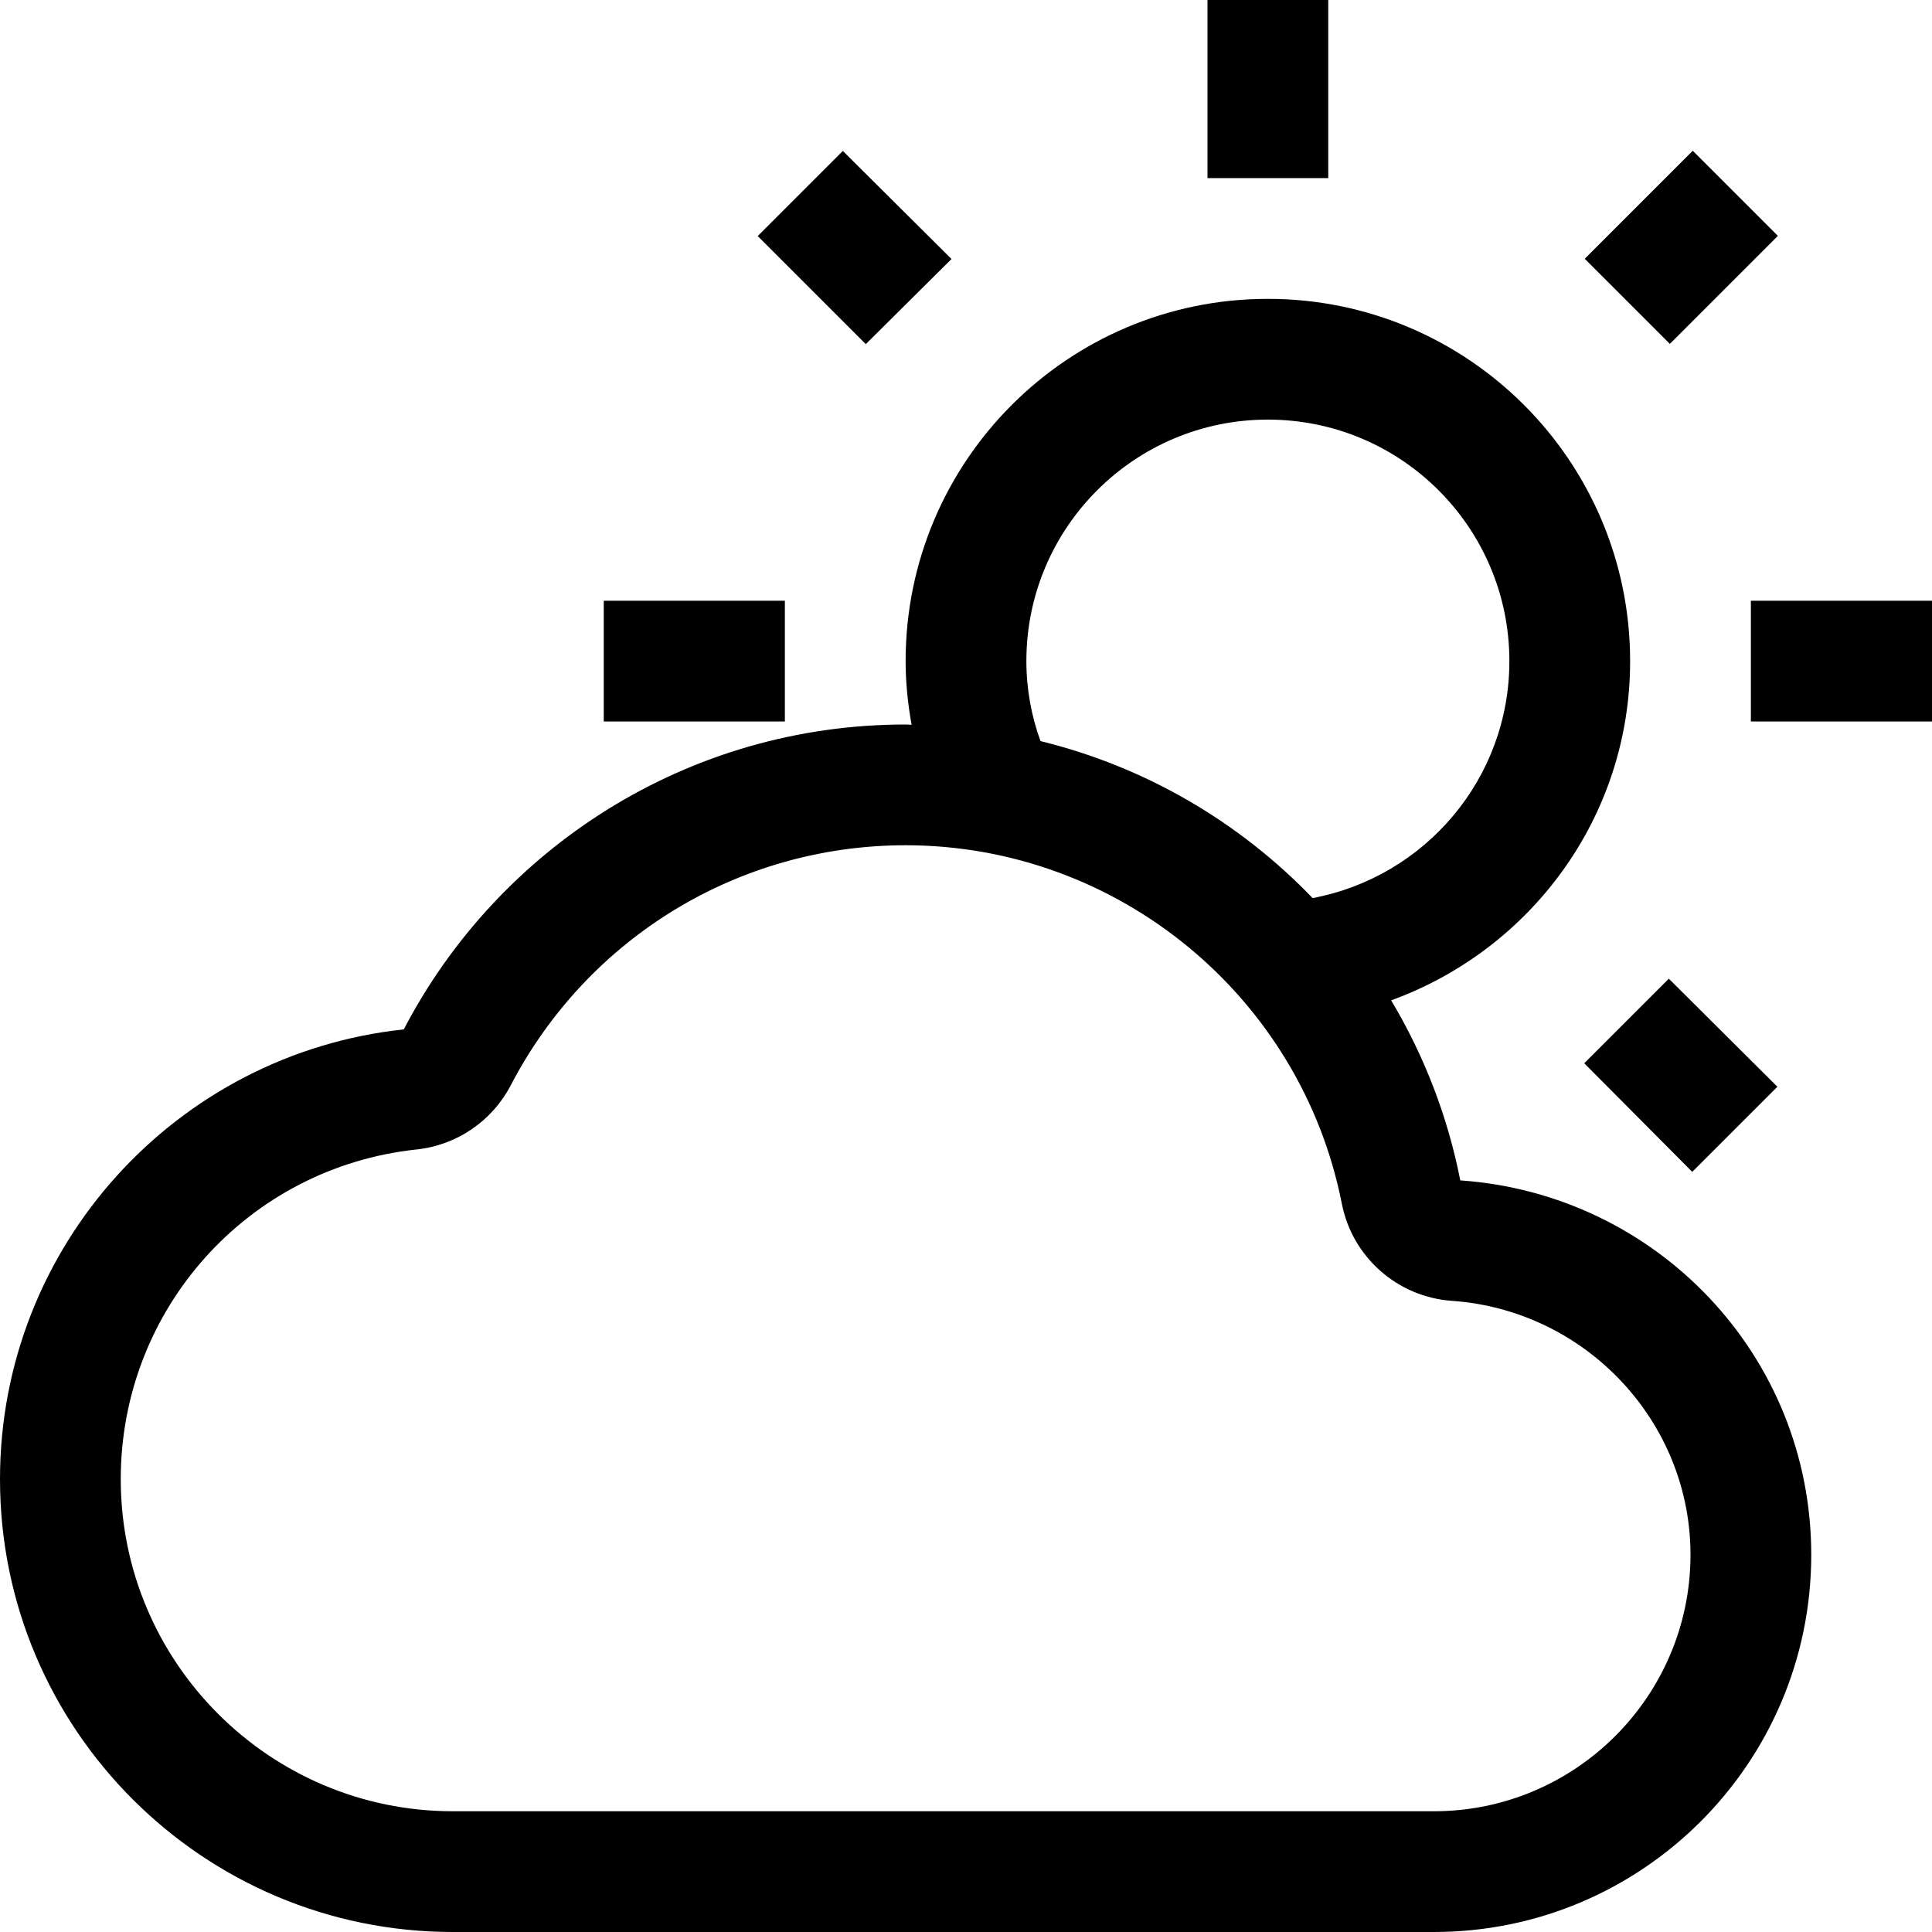 <svg xmlns="http://www.w3.org/2000/svg" xmlns:xlink="http://www.w3.org/1999/xlink" x="0px" y="0px" width="32px" height="32px" viewBox="0 0 32 32" xml:space="preserve"><g id="_x33_2_x2A_32" display="none">	<rect display="inline" width="32" height="31.999"></rect></g><g id="xsalto" display="none">	<g display="inline">		<path fill="#1A171B" d="M6.878,19.073l-1.524-2.131l1.376-1.999c0.098-0.164,0.115-0.344,0.049-0.508   c-0.065-0.164-0.196-0.295-0.377-0.344l-1.262-0.328c-0.049-0.017-0.098-0.033-0.147-0.033c-0.18,0-0.344,0.099-0.458,0.246   L3.47,15.599l-0.065,0.099l-1.196-1.721C2.11,13.829,1.946,13.73,1.766,13.73c-0.065,0-0.131,0.017-0.197,0.033l-1.196,0.442   c-0.164,0.049-0.295,0.18-0.344,0.344c-0.049,0.164-0.033,0.344,0.066,0.492l1.524,2.13l-1.376,1.999   c-0.099,0.147-0.115,0.345-0.049,0.508c0.065,0.164,0.197,0.295,0.377,0.345l1.262,0.327c0.049,0.017,0.098,0.017,0.147,0.017   c0.18,0,0.344-0.082,0.459-0.246l1.065-1.605l0.066-0.099l1.196,1.721c0.099,0.147,0.262,0.229,0.443,0.229   c0.065,0,0.131,0,0.196-0.032L6.6,19.908c0.164-0.049,0.295-0.18,0.344-0.344S6.977,19.221,6.878,19.073z M3.044,18.221   l-1.065,1.605L0.7,19.482l1.59-2.327l-1.737-2.441l1.213-0.426l1.278,1.852l0.655,0.934l0.033,0.099L3.044,18.221z"></path>		<g>			<path fill="#1A171B" d="M8.255,18.417c0.41,0.427,0.803,0.656,1.409,0.656c0.492,0,0.852-0.328,0.852-0.64    c0-1.098-3.048-0.377-3.048-2.736c0-1.262,1.114-1.901,2.261-1.901c0.869,0,1.704,0.36,2.278,1.016l-1,0.885    c-0.312-0.328-0.688-0.606-1.164-0.606c-0.459,0-0.737,0.164-0.737,0.639c0,1,3.048,0.311,3.048,2.589    c0,1.409-1.278,2.031-2.54,2.031c-0.852,0-1.737-0.327-2.311-0.982L8.255,18.417z"></path>			<path fill="#1A171B" d="M13.744,13.96c0.574-0.098,1.18-0.164,1.786-0.164c1.098,0,2.31,0.492,2.31,1.737v4.769h-1.408v-0.524    c-0.426,0.36-0.967,0.573-1.54,0.573c-1.311,0-2.327-0.753-2.327-2.163c0-1.13,0.934-2.113,2.081-2.113    c0.672,0,1.114,0.114,1.704,0.426c0.017-0.147,0.033-0.262,0.033-0.426c0-0.836-0.606-0.983-1.311-0.983    c-0.606,0-1.196,0.147-1.753,0.36L13.744,13.96z M15.235,19.073c0.541,0,1.131-0.328,1.131-0.886c0-0.557-0.59-0.885-1.131-0.885    c-0.541,0-1.13,0.328-1.13,0.885C14.105,18.745,14.695,19.073,15.235,19.073z"></path>			<path fill="#1A171B" d="M18.84,20.302v-8.374l1.557-0.295v8.668H18.84z"></path>			<path fill="#1A171B" d="M21.855,12.928l1.541-0.705v1.77h1.393v1.328h-1.393v2.639c0,0.605,0.262,0.982,1.146,0.982    c0.18,0,0.377,0,0.541-0.016l-0.377,1.376c-0.148,0.049-0.41,0.049-0.607,0.049c-1.293,0-2.244-0.688-2.244-2.064V15.32h-0.951    l0.346-1.328h0.605V12.928z"></path>			<path fill="#1A171B" d="M28.574,13.796c1.836,0,3.424,1.425,3.424,3.277c0,1.868-1.588,3.277-3.424,3.277    c-1.818,0-3.426-1.409-3.426-3.277C25.148,15.222,26.756,13.796,28.574,13.796z M28.574,18.941c1.049,0,1.967-0.803,1.967-1.868    c0-1.048-0.918-1.868-1.967-1.868c-1.033,0-1.967,0.819-1.967,1.868C26.607,18.139,27.541,18.941,28.574,18.941z"></path>		</g>	</g></g><g id="videocam" display="none">	<path display="inline" d="M24.889,13.334V7.111c0-0.978-0.8-1.777-1.777-1.777H1.778C0.8,5.334,0,6.134,0,7.111V24.89  c0,0.978,0.8,1.777,1.778,1.777h21.333c0.978,0,1.777-0.8,1.777-1.777v-6.223L32,25.778V6.223L24.889,13.334z"></path></g><g id="videocam_1_" display="none">	<path display="inline" d="M24.889,13.334V7.111c0-0.978-0.8-1.777-1.777-1.777H1.778C0.8,5.334,0,6.134,0,7.111V24.89  c0,0.978,0.8,1.777,1.778,1.777h21.333c0.978,0,1.777-0.8,1.777-1.777v-6.223L32,25.778V6.223L24.889,13.334z M22.889,24.667H2  V7.334h20.889V24.667z M30,20.95L25.051,16L30,11.051V20.95z"></path></g><g id="weather">	<polygon points="15.76,4.29 13.96,2.5 12.55,3.91 14.34,5.7  "></polygon>	<rect x="10" y="9.95" width="3" height="2"></rect>	<rect x="20" width="2" height="2.95"></rect>	<rect x="26.853" y="2.834" transform="matrix(0.707 0.707 -0.707 0.707 11.056 -18.492)" width="1.994" height="2.531"></rect>	<polygon points="26.24,17.611 28.029,19.41 29.439,18 27.641,16.21  "></polygon>	<rect x="29" y="9.95" width="3" height="2"></rect>	<path d="M24.187,19.551c-0.211-1.072-0.604-2.076-1.145-2.982C25.346,15.732,27,13.543,27,10.95c0-3.313-2.687-6-6-6s-6,2.687-6,6  c0,0.36,0.037,0.712,0.099,1.055C15.065,12.004,15.033,12,15,12c-3.613,0-6.75,2.05-8.312,5.05C2.925,17.451,0,20.639,0,24.5  C0,28.641,3.362,32,7.5,32h16.25C27.2,32,30,29.201,30,25.752C30,22.451,27.438,19.777,24.187,19.551z M17,10.95  c0-2.209,1.791-4,4-4s4,1.791,4,4c0,1.955-1.404,3.577-3.259,3.925c-1.208-1.256-2.759-2.172-4.507-2.6  C17.084,11.862,17,11.417,17,10.95z M23.75,30H7.5C4.467,30,2,27.533,2,24.5c0-2.816,2.105-5.162,4.898-5.461  c0.667-0.07,1.254-0.471,1.562-1.064C9.738,15.523,12.244,14,15,14c3.508,0,6.547,2.497,7.225,5.937  c0.174,0.887,0.922,1.545,1.822,1.609c2.217,0.154,3.953,2,3.953,4.205C28,28.094,26.094,30,23.75,30z"></path></g><g id="skimap" display="none">	<path display="inline" d="M30.255,17.105c-0.035-0.303-0.27-0.606-0.572-0.708l-7.172-2.626c-0.135-0.045-0.282-0.036-0.427-0.011  c-0.517,0.898-0.618,2.099-0.618,2.099l0.311,4.858c-0.012-0.005-0.029-0.006-0.041-0.009l0.438,6.733l-5.386,1.953V20.69  l-1.684-0.07v8.775l-5.389-1.953l0.741-11.583c0,0-0.061-1.188-0.581-2.091c-0.156-0.032-0.316-0.045-0.463,0.003l-7.139,2.626  c-0.303,0.101-0.505,0.371-0.572,0.708l-1.717,13.4c-0.034,0.304,0.067,0.573,0.303,0.776c0.236,0.201,0.539,0.234,0.808,0.167  l7.711-2.491l6.87,2.491c0.201,0.067,0.403,0.067,0.572,0l6.869-2.491l7.711,2.491c0.102,0.034,0.168,0.034,0.27,0.034  c0.201,0,0.404-0.067,0.539-0.201c0.234-0.203,0.369-0.473,0.336-0.776L30.255,17.105z M8.031,27.409l-6.162,1.986l1.481-11.55  l5.421-1.953L8.031,27.409z M23.89,27.409l-0.74-11.516l5.422,1.953l1.482,11.55L23.89,27.409z"></path>	<path display="inline" d="M21.977,7.25c0-3.31-2.689-6-6-6c-3.311,0-6,2.69-6,6c0,4.5,6,11,6,11S21.977,11.75,21.977,7.25z   M13.977,7.25c0-1.1,0.9-2,2-2c1.099,0,2,0.9,2,2s-0.891,2-2,2C14.877,9.25,13.977,8.35,13.977,7.25z"></path></g><g id="snowfall" display="none">	<path display="inline" d="M31.57,13.065l-2.104,0.766l-0.523-0.302l1.6-0.582c0.166-0.061,0.252-0.244,0.191-0.411  c-0.061-0.166-0.244-0.251-0.41-0.191l-2.104,0.766l-1.031-0.595l1.327-0.83l-1.593-0.995l1.297-0.749l2.105,0.766  c0.165,0.06,0.349-0.026,0.409-0.191c0.061-0.166-0.025-0.35-0.191-0.411l-1.601-0.582l0.524-0.302L31.57,9.99  c0.166,0.061,0.35-0.025,0.41-0.191c0.061-0.167-0.025-0.35-0.191-0.411l-1.6-0.582l1.078-0.623  c0.229-0.132,0.308-0.426,0.176-0.655c-0.133-0.229-0.427-0.309-0.656-0.176l-1.078,0.622l0.296-1.677  c0.03-0.174-0.086-0.34-0.26-0.371c-0.174-0.03-0.34,0.085-0.37,0.259l-0.39,2.206l-0.523,0.302l0.296-1.677  c0.03-0.174-0.086-0.34-0.26-0.371c-0.174-0.031-0.34,0.085-0.371,0.259l-0.389,2.206l-1.17,0.676l-0.054-1.564l-1.52,0.809V7.528  l1.716-1.44c0.135-0.113,0.152-0.315,0.039-0.45c-0.113-0.136-0.315-0.153-0.451-0.04l-1.304,1.095V6.087l1.716-1.439  c0.135-0.114,0.152-0.315,0.039-0.451c-0.113-0.135-0.315-0.153-0.451-0.039l-1.304,1.095V4.007c0-0.265-0.216-0.48-0.48-0.48  s-0.479,0.215-0.479,0.48v1.245L22.73,4.158c-0.136-0.114-0.338-0.096-0.451,0.039c-0.113,0.136-0.096,0.337,0.039,0.451  l1.717,1.439v0.604L22.73,5.597c-0.136-0.113-0.338-0.096-0.451,0.04c-0.113,0.135-0.096,0.337,0.039,0.45l1.717,1.44v1.504  l-1.521-0.809l-0.054,1.564l-1.17-0.676l-0.39-2.206c-0.03-0.174-0.196-0.29-0.37-0.259s-0.29,0.197-0.26,0.371l0.296,1.677  l-0.524-0.302l-0.389-2.206c-0.03-0.174-0.196-0.29-0.37-0.26c-0.174,0.031-0.29,0.197-0.26,0.371l0.296,1.677l-1.078-0.622  c-0.229-0.133-0.523-0.054-0.655,0.176c-0.133,0.229-0.054,0.523,0.175,0.655l1.078,0.623l-1.6,0.583  c-0.166,0.061-0.252,0.244-0.191,0.41s0.244,0.251,0.41,0.191l2.104-0.767l0,0l0.524,0.303l-1.601,0.582  c-0.166,0.061-0.252,0.244-0.191,0.41s0.244,0.252,0.41,0.191l2.104-0.766v0l1.298,0.749l-1.594,0.995l1.327,0.83l-1.031,0.596  l-2.104-0.767c-0.166-0.061-0.35,0.025-0.41,0.191s0.025,0.35,0.191,0.41l1.6,0.583l-0.523,0.302l-2.104-0.767  c-0.166-0.06-0.35,0.026-0.41,0.192c-0.061,0.166,0.025,0.349,0.191,0.41l1.6,0.583l-1.078,0.623  c-0.229,0.132-0.308,0.426-0.175,0.655c0.132,0.229,0.426,0.309,0.655,0.176l1.078-0.623l-0.296,1.677  c-0.03,0.174,0.086,0.339,0.26,0.371c0.174,0.029,0.34-0.086,0.37-0.259l0.389-2.206l0.524-0.302l-0.296,1.676  c-0.03,0.174,0.086,0.34,0.26,0.371s0.34-0.086,0.371-0.26l0.389-2.206l1.159-0.669l0.064,1.877l1.521-0.809v1.185l-1.717,1.44  c-0.135,0.113-0.152,0.314-0.039,0.449c0.113,0.137,0.315,0.154,0.451,0.041l1.305-1.095v0.605l-1.717,1.439  c-0.135,0.113-0.152,0.316-0.039,0.451s0.315,0.152,0.451,0.039l1.305-1.094v1.244c0,0.266,0.215,0.48,0.479,0.48  s0.48-0.215,0.48-0.48v-1.244l1.304,1.094c0.136,0.113,0.338,0.096,0.451-0.039s0.096-0.338-0.039-0.451l-1.716-1.439v-0.605  l1.304,1.095c0.136,0.113,0.338,0.096,0.451-0.041c0.113-0.135,0.096-0.336-0.039-0.449l-1.716-1.44v-1.185l1.52,0.809l0.065-1.877  l1.158,0.668l0.389,2.206c0.031,0.174,0.197,0.291,0.371,0.26s0.29-0.197,0.26-0.371l-0.296-1.677l0.523,0.303l0,0l0.389,2.207  c0.031,0.173,0.197,0.289,0.371,0.259c0.174-0.031,0.29-0.197,0.26-0.371l-0.296-1.677l1.078,0.622  c0.229,0.133,0.523,0.054,0.656-0.176c0.132-0.229,0.054-0.523-0.176-0.656l-1.078-0.623l1.6-0.582  c0.166-0.061,0.252-0.244,0.191-0.41S31.736,13.005,31.57,13.065z"></path>	<g display="inline">		<g>			<circle cx="12.678" cy="10.183" r="1.952"></circle>			<path d="M26.33,22.615c0.319,0.686,0.028,1.488-0.656,1.809l-4.953,2.312l-1.029-4.46c-0.286-1.24-1.496-2.036-2.748-1.809    l-1.792,0.146l-0.715-6.622c-0.353-0.882-1.354-1.31-2.235-0.957c-0.19,0.089-0.364,0.201-0.506,0.344l-0.001,0.001    c-0.439,0.418-0.662,1.031-0.569,1.654l1.02,6.906c0.178,1.204,1.323,2.017,2.518,1.785l2.308-0.448    c0.422-0.082,0.829,0.195,0.906,0.618l0.701,3.841l-7.378,3.443L11.581,32l14.477-6.756c1.127-0.527,1.62-1.882,1.095-3.011    l-0.151-0.321l-0.82,0.383L26.33,22.615z"></path>		</g>		<path d="M22.206,0.448c-0.117-0.344-0.493-0.53-0.835-0.413L0.448,7.119c-0.345,0.117-0.53,0.49-0.413,0.835   c0.093,0.274,0.349,0.448,0.624,0.448c0.07,0,0.141-0.011,0.211-0.035l10.156-3.438c0.1,0.385,0.171,0.75,0.185,0.97   C10.279,6.25,7.971,7.306,8.245,9.051c0.007,0.051,0.039,0.312,0.09,0.729c1.849,15.171,2.274,15.519,2.615,15.798   c0.714,0.584,1.547,0.78,2.344,0.78c1.582,0,3.023-0.773,3.112-0.822c0.319-0.175,0.436-0.574,0.261-0.894   c-0.173-0.319-0.573-0.438-0.893-0.264c-0.024,0.014-2.453,1.31-3.908,0.243c-0.192-0.488-0.758-2.978-2.224-15.002   c-0.055-0.454-0.089-0.73-0.096-0.772c-0.103-0.656,1.346-1.461,2.358-1.799c0.866-0.289,0.609-1.514,0.512-1.976   c-0.042-0.201-0.092-0.396-0.139-0.57l9.514-3.221C22.138,1.167,22.323,0.793,22.206,0.448z"></path>	</g></g></svg>